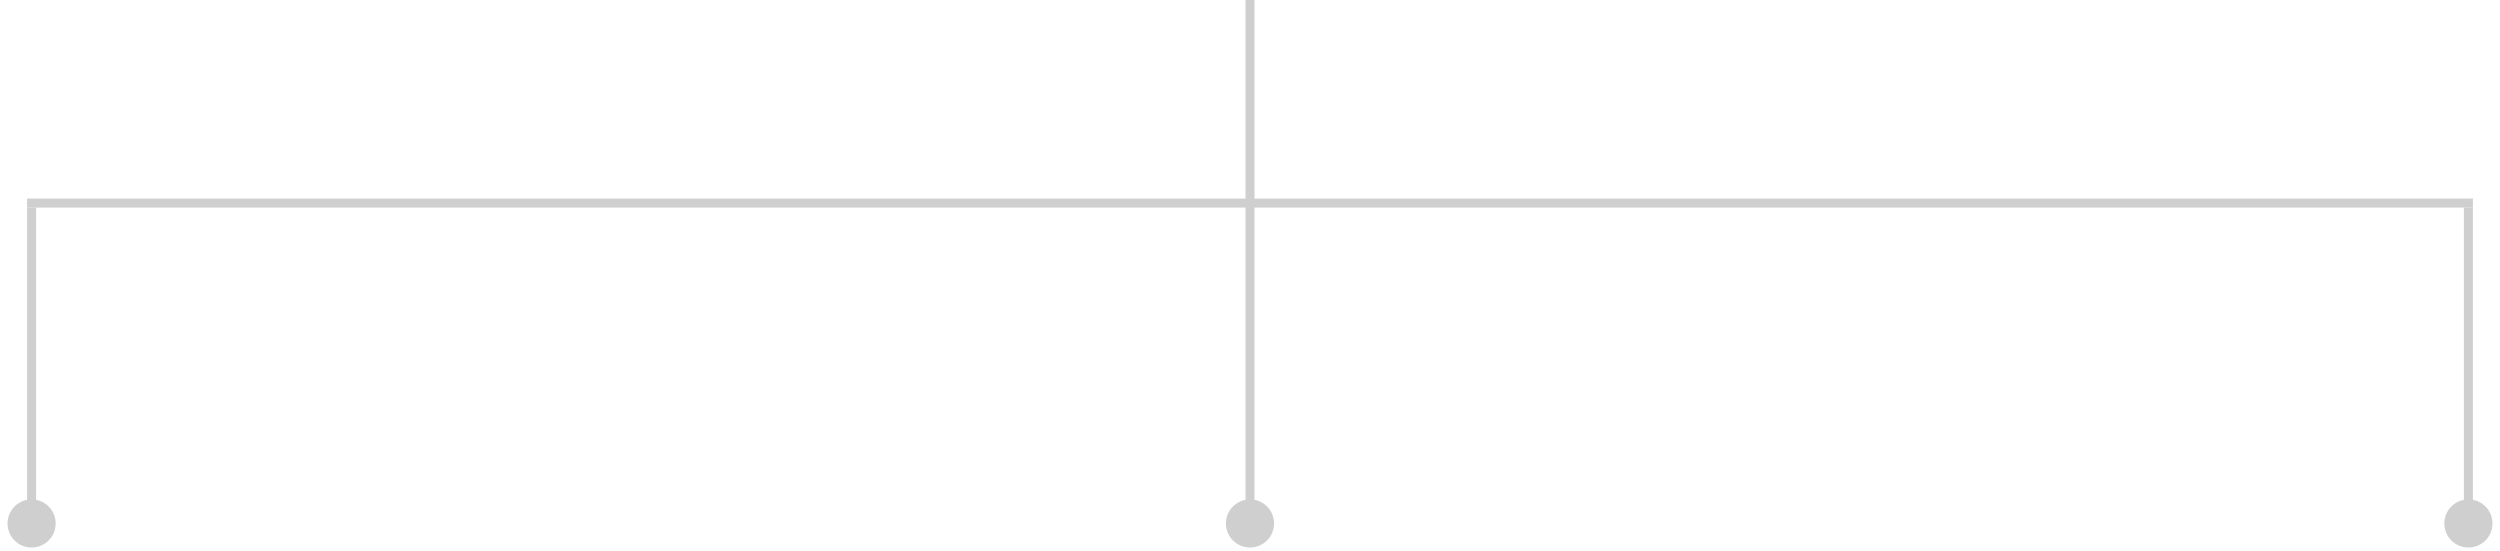 <svg width="277" height="61" viewBox="0 0 277 61" fill="none" xmlns="http://www.w3.org/2000/svg">
<path d="M138.5 60.667C139.973 60.667 141.167 59.473 141.167 58C141.167 56.527 139.973 55.333 138.5 55.333C137.027 55.333 135.833 56.527 135.833 58C135.833 59.473 137.027 60.667 138.5 60.667ZM139 58L139 5.96244e-09L138 -5.96244e-09L138 58L139 58Z" fill="#CFCFCF"/>
<path d="M3.5 60.667C4.973 60.667 6.167 59.473 6.167 58C6.167 56.527 4.973 55.333 3.5 55.333C2.027 55.333 0.833 56.527 0.833 58C0.833 59.473 2.027 60.667 3.5 60.667ZM4 58L4 23L3 23L3 58L4 58Z" fill="#CFCFCF"/>
<path d="M273.5 60.667C274.973 60.667 276.167 59.473 276.167 58C276.167 56.527 274.973 55.333 273.5 55.333C272.027 55.333 270.833 56.527 270.833 58C270.833 59.473 272.027 60.667 273.5 60.667ZM274 58L274 23L273 23L273 58L274 58Z" fill="#CFCFCF"/>
<line x1="3" y1="22.5" x2="274" y2="22.5" stroke="#CFCFCF"/>
</svg>
